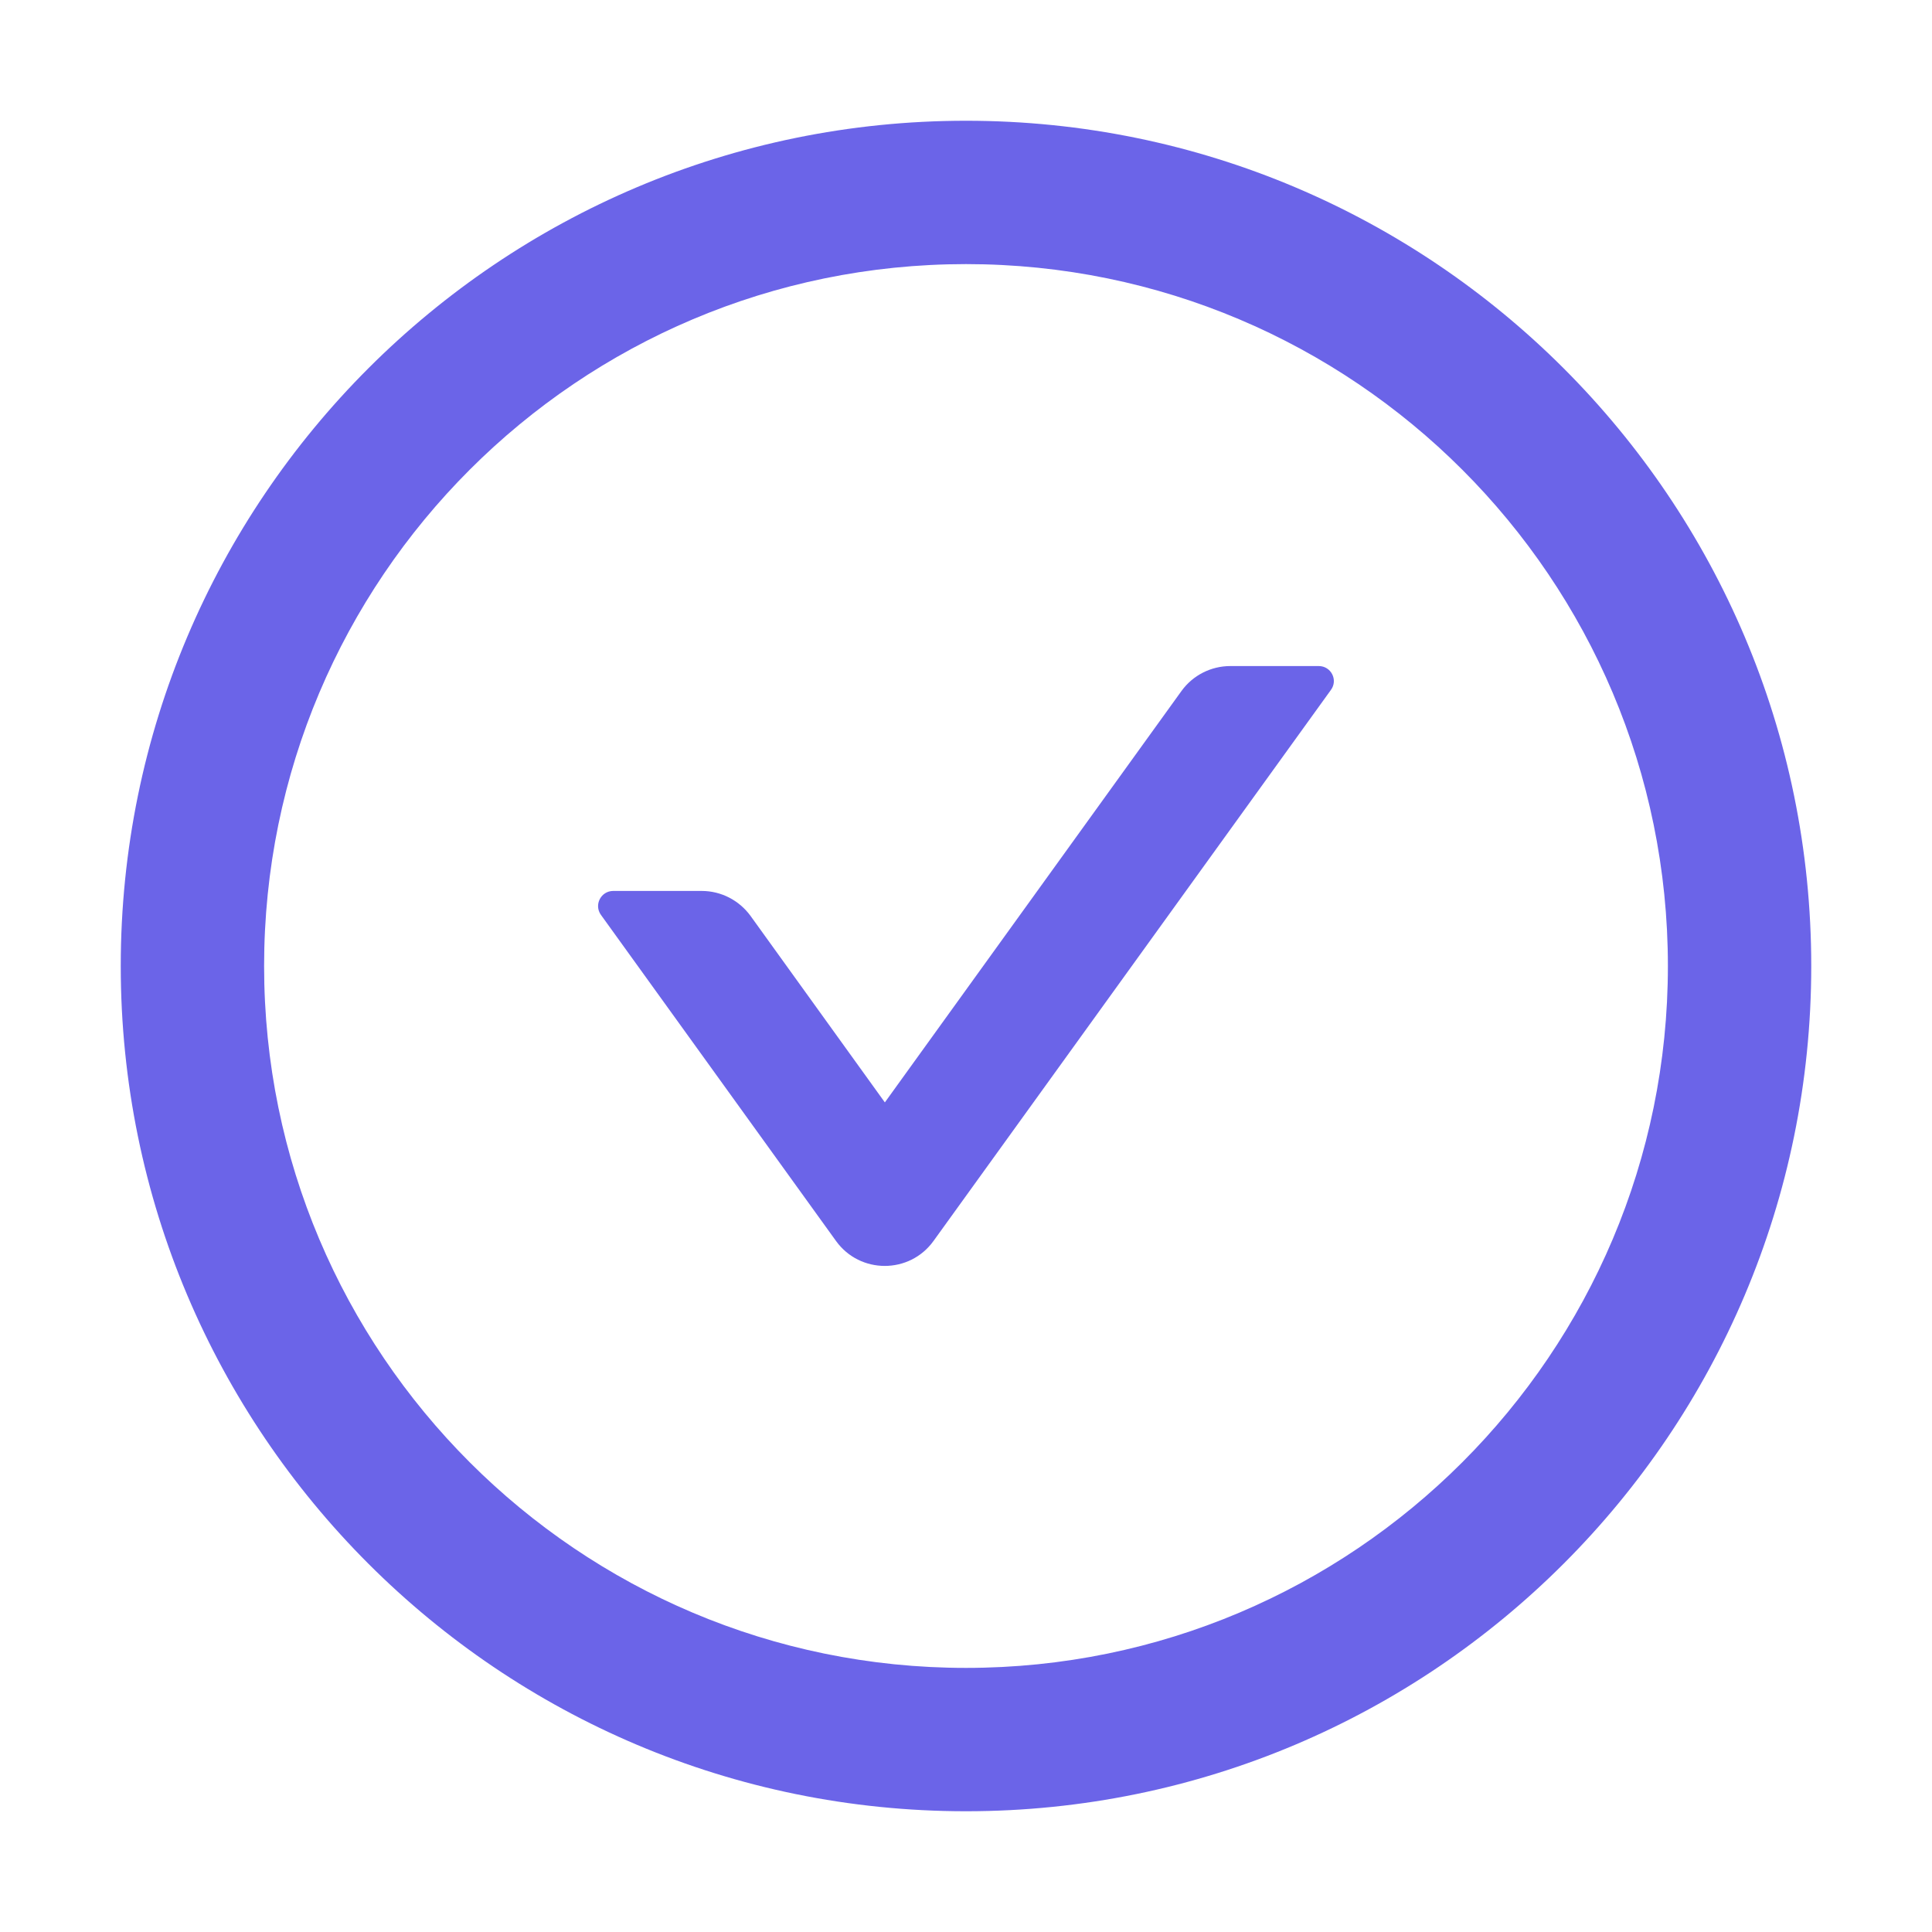 <?xml version="1.0" encoding="UTF-8"?>
<svg width="20px" height="20px" viewBox="0 0 20 20" version="1.1" xmlns="http://www.w3.org/2000/svg" xmlns:xlink="http://www.w3.org/1999/xlink">
    <title>check-circle备份</title>
    <g id="宣传页" stroke="none" stroke-width="1" fill="none" fill-rule="evenodd">
        <g id="互联网营销师（1024）" transform="translate(-610, -7435)" fill-rule="nonzero">
            <g id="悬浮备份" transform="translate(0, 7382)">
                <g id="编组-9" transform="translate(610, 50)">
                    <g id="check-circle备份" transform="translate(0, 3)">
                        <rect id="矩形" fill="#000000" opacity="0" x="0" y="0" width="20" height="20"></rect>
                        <path d="M13.652,6.895 L12.736,6.895 C12.537,6.895 12.348,6.99 12.23,7.154 L9.16,11.412 L7.77,9.482 C7.652,9.32 7.465,9.223 7.264,9.223 L6.348,9.223 C6.221,9.223 6.146,9.367 6.221,9.471 L8.654,12.846 C8.902,13.191 9.416,13.191 9.664,12.846 L13.777,7.143 C13.854,7.039 13.779,6.895 13.652,6.895 Z M10,1.25 C5.168,1.25 1.25,5.168 1.25,10 C1.25,14.832 5.168,18.75 10,18.75 C14.832,18.75 18.75,14.832 18.75,10 C18.75,5.168 14.832,1.25 10,1.25 Z M10,17.266 C5.988,17.266 2.734,14.012 2.734,10 C2.734,5.988 5.988,2.734 10,2.734 C14.012,2.734 17.266,5.988 17.266,10 C17.266,14.012 14.012,17.266 10,17.266 Z" id="形状" fill="#6B64E8"></path>
                    </g>
                </g>
            </g>
        </g>
    </g>
</svg>